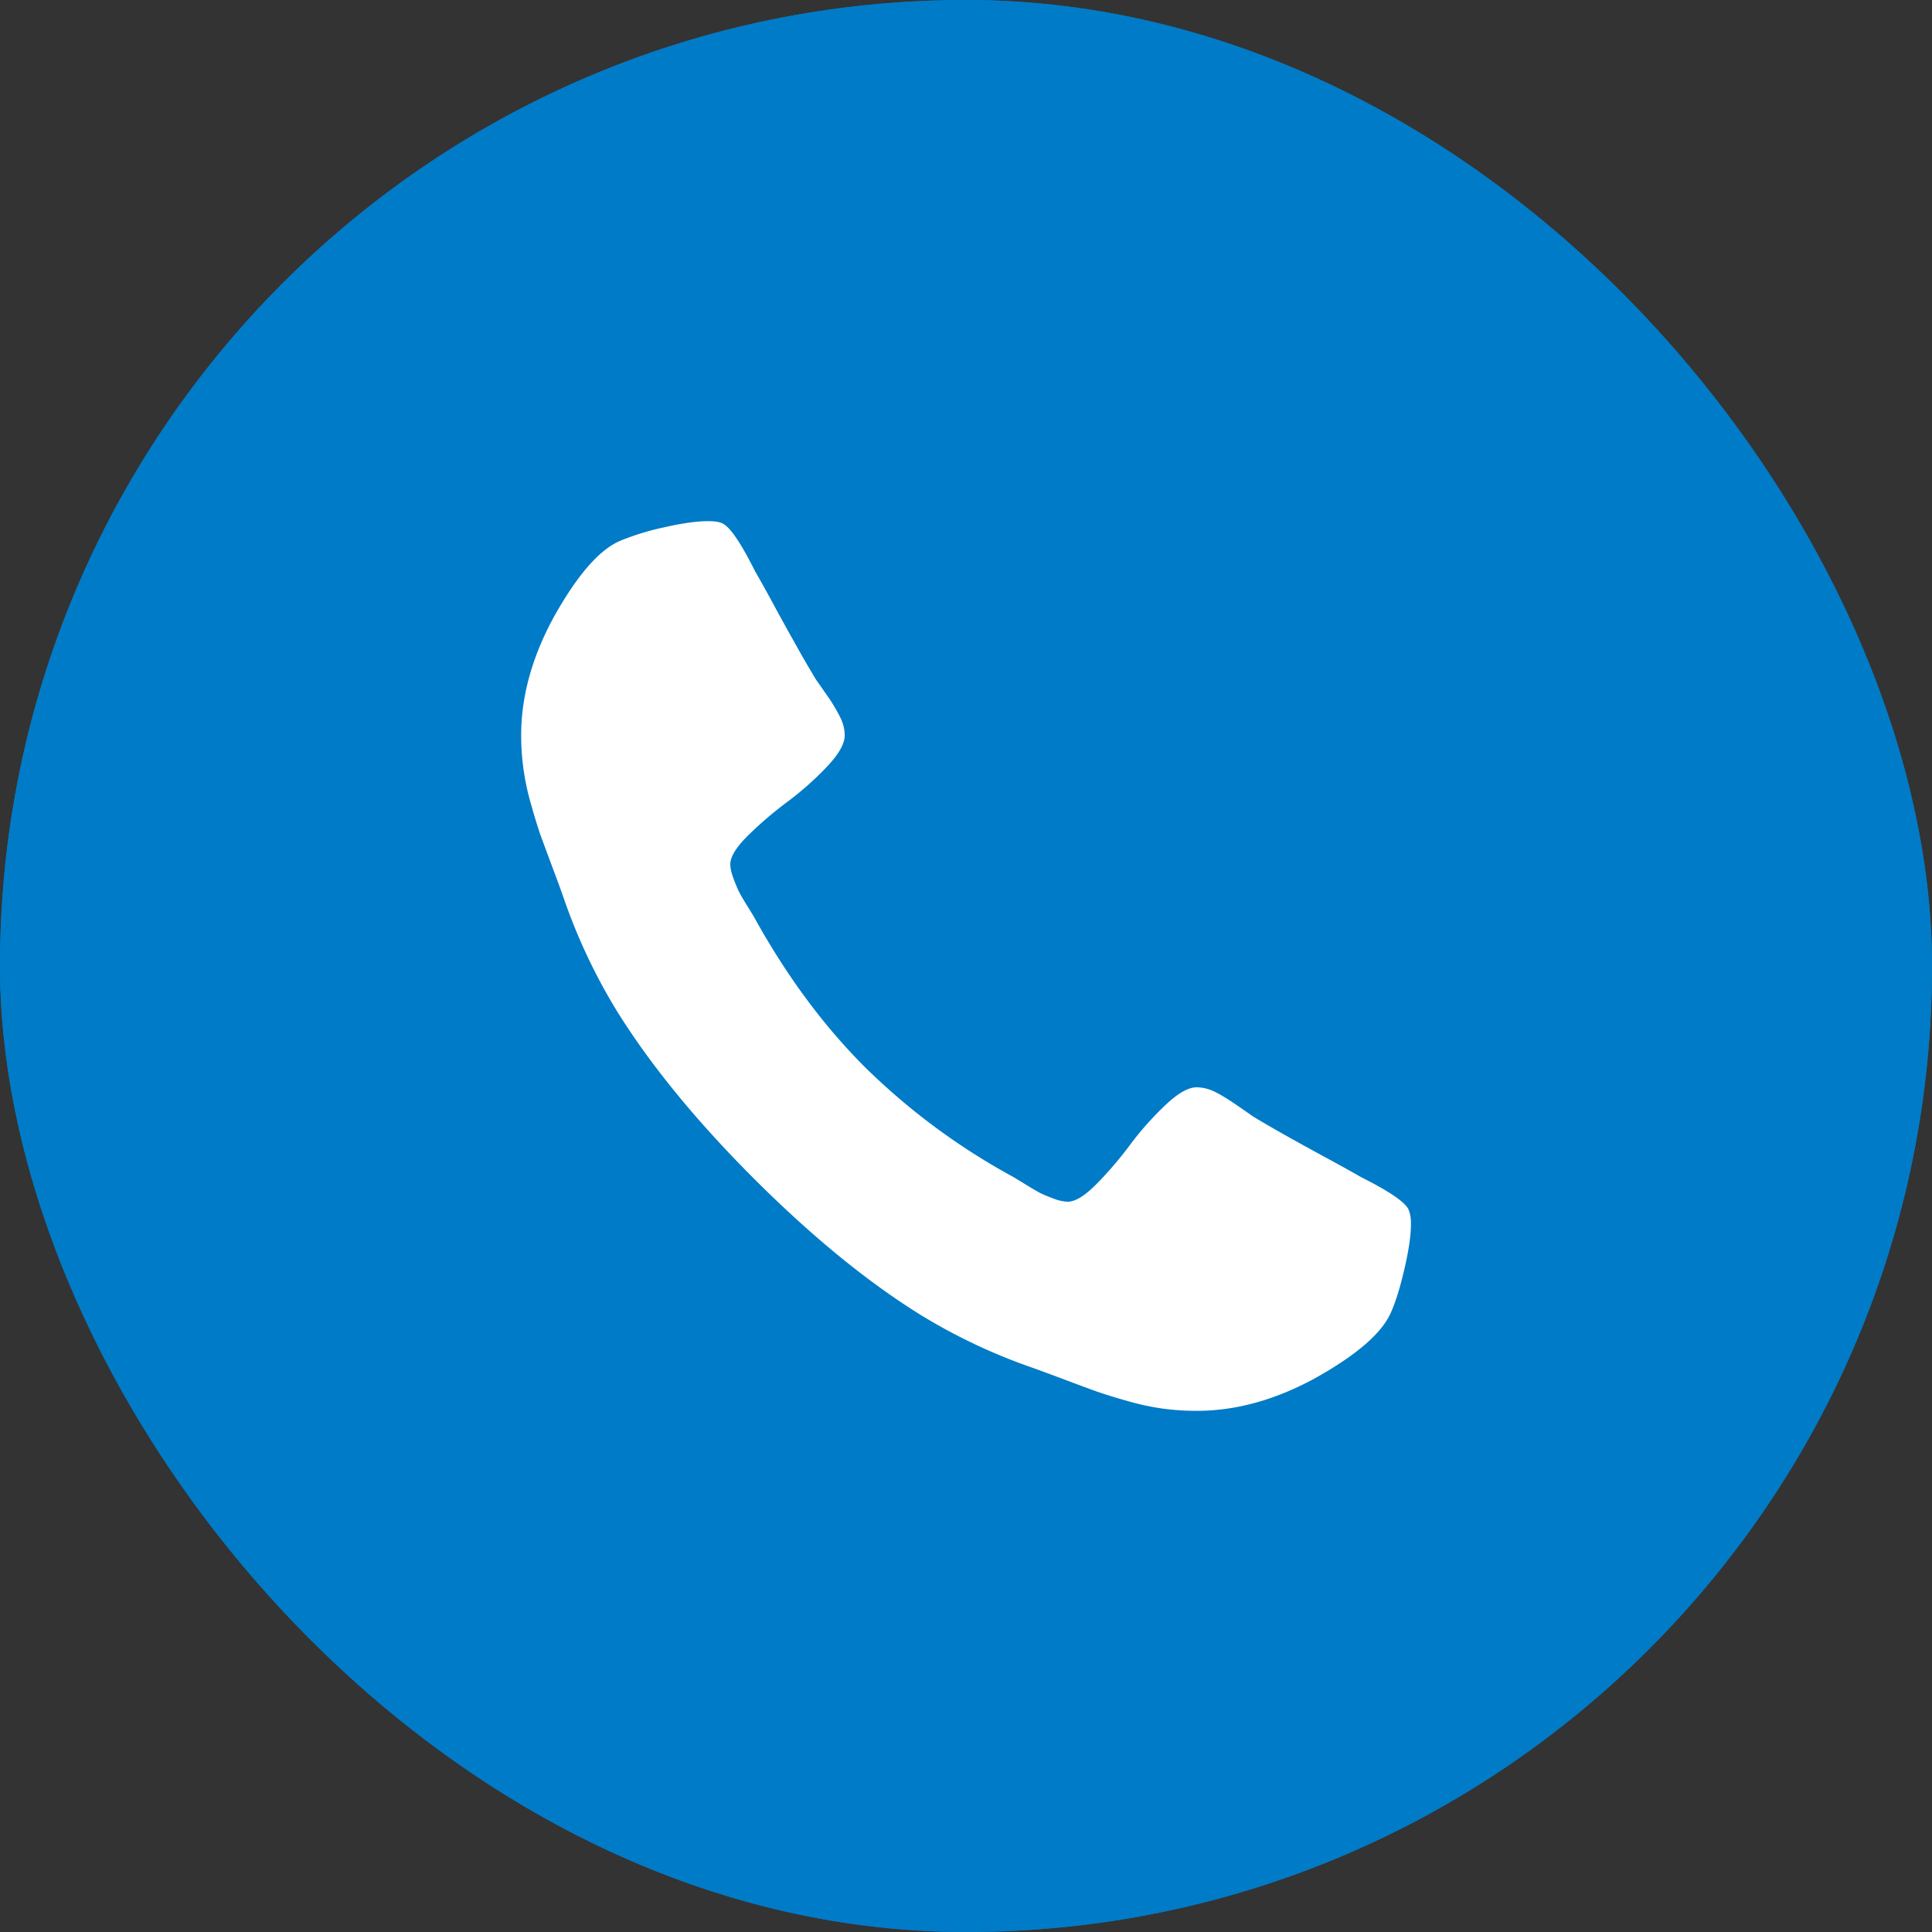 <svg width="32" height="32" viewBox="0 0 32 32" xmlns="http://www.w3.org/2000/svg"><rect x="0" y="0" width="32" height="32" fill="#333333" stroke="none"/><g fill="none" fill-rule="evenodd"><rect fill="#007BC7" width="32" height="32" rx="16"/><path d="M23.37 20.27c0 .19-.036.435-.106.738-.07.304-.143.543-.22.717-.146.35-.572.719-1.276 1.11-.656.356-1.305.533-1.947.533a4.23 4.23 0 0 1-.555-.036 4.228 4.228 0 0 1-.602-.13 8.877 8.877 0 0 1-.492-.152c-.107-.038-.302-.11-.58-.215-.28-.105-.451-.167-.514-.189a9.438 9.438 0 0 1-1.831-.868c-.886-.55-1.807-1.305-2.764-2.261-.955-.956-1.708-1.877-2.26-2.763a9.498 9.498 0 0 1-.87-1.832 18.28 18.28 0 0 0-.187-.513l-.215-.58a9.7 9.7 0 0 1-.151-.493 4.065 4.065 0 0 1-.168-1.156c0-.642.178-1.29.534-1.947.391-.704.76-1.13 1.11-1.277a4.19 4.19 0 0 1 .717-.22c.302-.07.549-.104.737-.104.098 0 .17.01.22.031.126.042.31.307.555.796.076.133.182.32.314.565.132.244.255.465.367.664.11.2.22.386.324.56l.183.262a2.8 2.8 0 0 1 .224.372c.05.1.074.2.074.298 0 .14-.1.314-.298.523-.2.21-.416.402-.649.576a6.3 6.3 0 0 0-.65.555c-.198.195-.298.356-.298.481 0 .063.018.142.053.236s.065.165.089.214c.024.05.073.133.146.252.074.118.114.184.12.198.53.956 1.138 1.776 1.822 2.46a10.966 10.966 0 0 0 2.459 1.82l.2.122c.118.073.202.122.25.146.049.024.12.054.215.089a.694.694 0 0 0 .235.052c.126 0 .287-.1.482-.298.195-.199.38-.415.554-.649a5.17 5.17 0 0 1 .576-.648c.21-.2.384-.3.524-.3a.7.7 0 0 1 .299.074c.1.049.224.124.37.226.147.1.235.162.262.182.174.105.361.213.56.325.2.111.42.234.665.366.244.133.432.237.565.314.488.245.754.43.795.555a.583.583 0 0 1 .032.22" fill="#FFF"/><rect fill="#007BC7" width="32" height="32" rx="16"/><path d="M23.37 20.27c0 .19-.036.435-.106.738-.07.304-.143.543-.22.717-.146.35-.572.719-1.276 1.11-.656.356-1.305.533-1.947.533a4.23 4.23 0 0 1-.555-.036 4.228 4.228 0 0 1-.602-.13 8.877 8.877 0 0 1-.492-.152c-.107-.038-.302-.11-.58-.215-.28-.105-.451-.167-.514-.189a9.438 9.438 0 0 1-1.831-.868c-.886-.55-1.807-1.305-2.764-2.261-.955-.956-1.708-1.877-2.26-2.763a9.498 9.498 0 0 1-.87-1.832 18.28 18.28 0 0 0-.187-.513l-.215-.58a9.7 9.7 0 0 1-.151-.493 4.065 4.065 0 0 1-.168-1.156c0-.642.178-1.29.534-1.947.391-.704.76-1.13 1.11-1.277a4.19 4.19 0 0 1 .717-.22c.302-.07.549-.104.737-.104.098 0 .17.01.22.031.126.042.31.307.555.796.076.133.182.32.314.565.132.244.255.465.367.664.11.2.22.386.324.56l.183.262a2.8 2.8 0 0 1 .224.372c.05.1.074.2.074.298 0 .14-.1.314-.298.523-.2.21-.416.402-.649.576a6.3 6.3 0 0 0-.65.555c-.198.195-.298.356-.298.481 0 .063.018.142.053.236s.065.165.089.214c.024.05.073.133.146.252.074.118.114.184.12.198.53.956 1.138 1.776 1.822 2.46a10.966 10.966 0 0 0 2.459 1.82l.2.122c.118.073.202.122.25.146.049.024.12.054.215.089a.694.694 0 0 0 .235.052c.126 0 .287-.1.482-.298.195-.199.38-.415.554-.649a5.17 5.17 0 0 1 .576-.648c.21-.2.384-.3.524-.3a.7.7 0 0 1 .299.074c.1.049.224.124.37.226.147.1.235.162.262.182.174.105.361.213.56.325.2.111.42.234.665.366.244.133.432.237.565.314.488.245.754.43.795.555a.583.583 0 0 1 .032.22" fill="#FFF"/></g></svg>